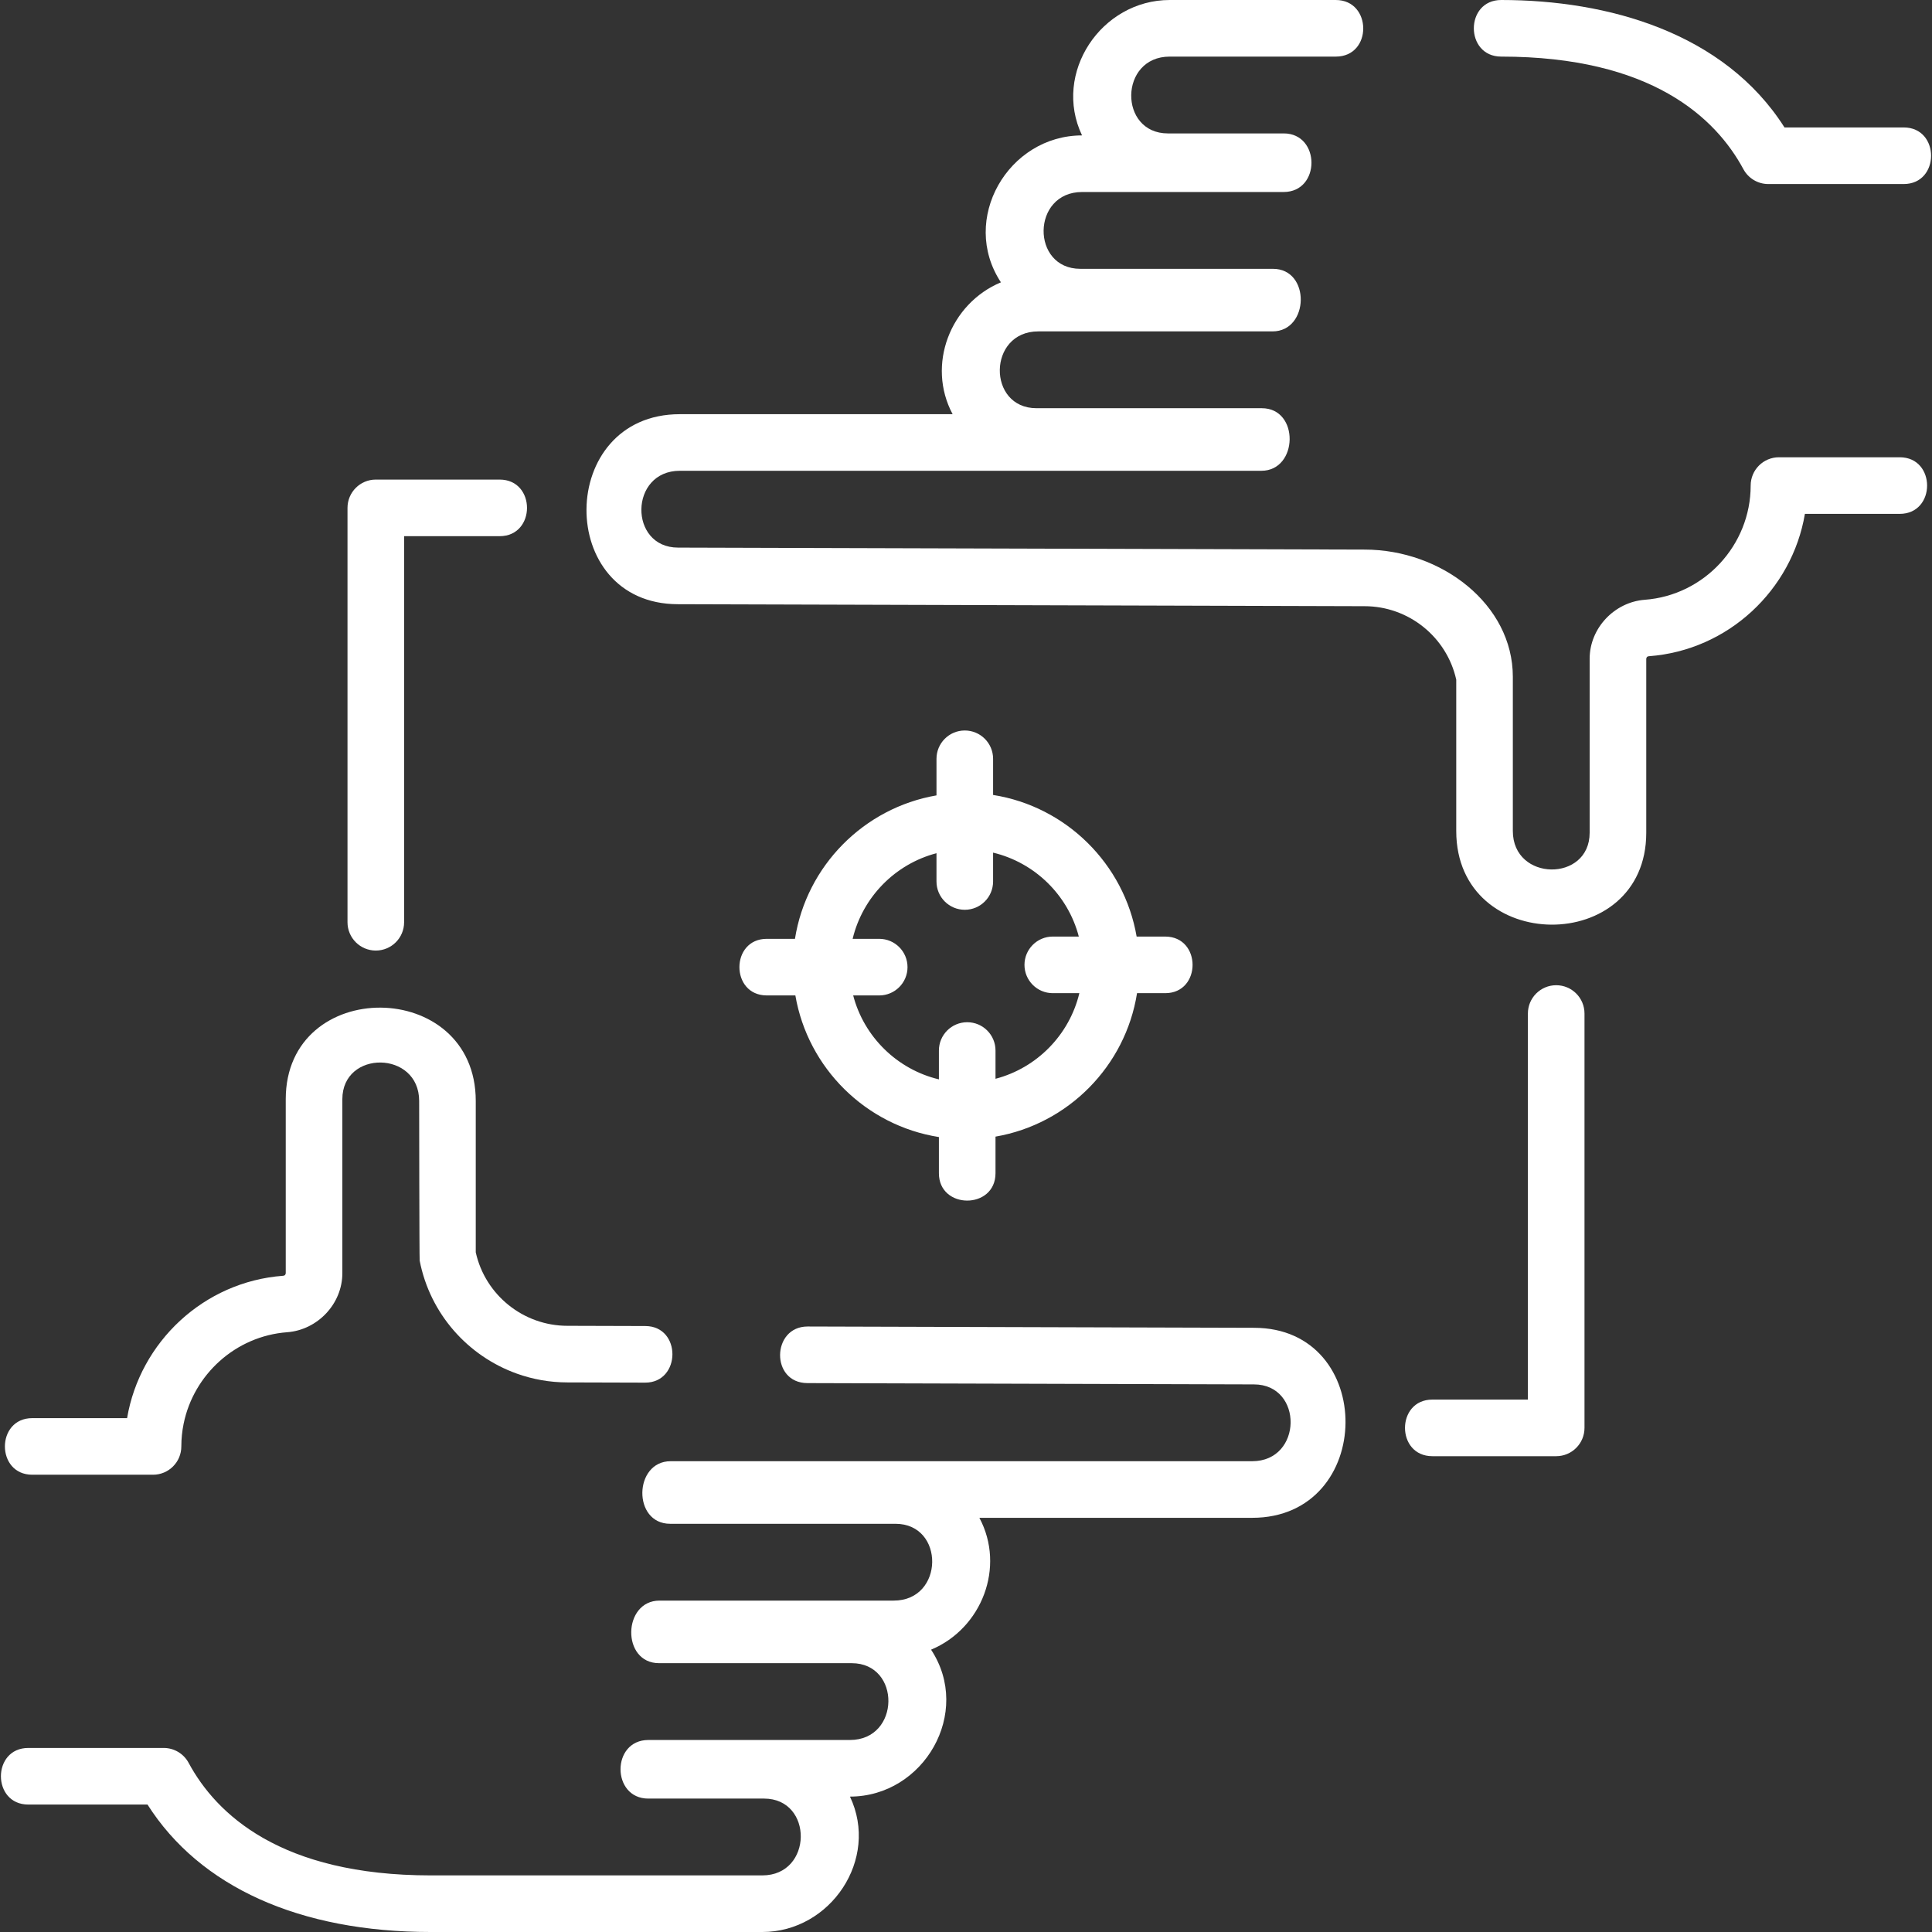 <?xml version="1.0" encoding="UTF-8"?> <svg xmlns="http://www.w3.org/2000/svg" xmlns:xlink="http://www.w3.org/1999/xlink" xmlns:svgjs="http://svgjs.com/svgjs" width="512" height="512" x="0" y="0" viewBox="0 0 512 512" style="enable-background:new 0 0 512 512" xml:space="preserve"><rect x="0" y="0" width="512" height="512" fill="#333333" stroke="none"/> <g> <path xmlns="http://www.w3.org/2000/svg" d="m503.444 121.181h-31.998c-4.143 0-7.5 3.358-7.5 7.5 0 15.794-12.319 29.088-28.046 30.264-8.036.6-14.626 7.495-14.626 15.64v46.108c0 13.132-20.356 12.96-20.356-.463v-40.882c0-19.185-18.918-33.701-39.277-33.701l-181.942-.528c-13.131 0-12.96-20.356.463-20.356h154.112c9.789 0 10.161-16.583.126-16.583h-59.715c-13.131 0-12.96-20.356.464-20.356h62.069c9.789 0 10.161-16.583.126-16.583h-51.05c-13.131 0-12.96-20.356.464-20.356h53.404c9.883 0 9.809-15.528.042-15.528h-30.69c-13.131 0-12.961-20.356.463-20.356h44.023c9.767 0 9.626-15 0-15h-44.023c-18.107 0-31.102 19.327-23.226 35.884-19.587.006-32.492 22.265-21.497 38.937-13.461 5.617-19.763 21.919-12.799 34.942h-72.294c-32.718 0-33.083 50.356-.484 50.356l181.942.528c11.673 0 21.785 8.147 24.299 19.469v40.113c0 32.865 50.356 33.15 50.356.463v-46.108c.048-.443.296-.67.744-.682 20.971-1.568 37.889-17.542 41.3-37.722h25.126c9.675 0 9.675-15 0-15z" fill="#ffffff" data-original="#000000" style=""></path> <path xmlns="http://www.w3.org/2000/svg" d="m397.838 15c39.767 0 56.848 16.221 64.175 29.829 1.308 2.429 3.845 3.944 6.604 3.944h35.883c9.674 0 9.674-15 0-15h-31.591c-15.977-25.157-46.812-33.773-75.071-33.773-9.675 0-9.675 15 0 15z" fill="#ffffff" data-original="#000000" style=""></path> <path xmlns="http://www.w3.org/2000/svg" d="m8.556 390.819h31.998c4.143 0 7.5-3.358 7.5-7.5 0-2.059.214-4.074.613-6.026 2.661-13.026 13.757-23.215 27.433-24.238 8.036-.6 14.626-7.495 14.626-15.64v-46.108c0-13.132 20.356-12.96 20.356.463 0 0 .046 41.839.137 42.31 2.738 14.116 12.795 25.305 25.751 29.946 4.208 1.507 8.72 2.327 13.389 2.327l20.619.06c9.559 0 9.68-14.972.043-15l-20.641-.06c-11.673 0-21.785-8.147-24.299-19.469v-40.114c0-32.735-50.356-33.075-50.356-.463v46.108c-.048.443-.296.67-.744.682-20.971 1.568-37.889 17.542-41.3 37.722h-25.125c-9.675 0-9.675 15 0 15z" fill="#ffffff" data-original="#000000" style=""></path> <path xmlns="http://www.w3.org/2000/svg" d="m332.323 351.881-118.302-.343c-9.547 0-9.873 14.971-.043 15l118.323.343c13.131 0 12.96 20.356-.463 20.356h-154.111c-9.789 0-10.161 16.583-.126 16.583h59.715c13.131 0 12.96 20.356-.464 20.356h-62.069c-9.789 0-10.161 16.583-.126 16.583h51.05c13.131 0 12.96 20.356-.464 20.356h-53.404c-9.883 0-9.809 15.528-.042 15.528h30.69c13.131 0 12.961 20.356-.463 20.356h-87.861c-39.767 0-56.848-16.221-64.175-29.829-1.308-2.429-3.845-3.944-6.604-3.944h-22.018-13.866c-9.675 0-9.675 15 0 15h31.591c13.861 21.824 40.306 33.774 75.071 33.774h87.861c18.107 0 31.102-19.327 23.226-35.884 19.59-.006 32.488-22.264 21.497-38.937 13.461-5.617 19.763-21.919 12.799-34.942h72.294c32.718 0 33.082-50.356.484-50.356z" fill="#ffffff" data-original="#000000" style=""></path> <path xmlns="http://www.w3.org/2000/svg" d="m99.593 251.907c4.143 0 7.5-3.358 7.5-7.5v-25.098-77.216h25.314c9.675 0 9.675-15 0-15h-32.814c-4.143 0-7.5 3.358-7.5 7.5v109.813c0 4.143 3.357 7.501 7.5 7.501z" fill="#ffffff" data-original="#000000" style=""></path> <path xmlns="http://www.w3.org/2000/svg" d="m412.407 261.093c-4.143 0-7.5 3.358-7.5 7.5v102.313h-25.314c-9.674 0-9.674 15 0 15h32.814c4.143 0 7.5-3.358 7.5-7.5v-109.813c0-4.142-3.357-7.5-7.5-7.5z" fill="#ffffff" data-original="#000000" style=""></path> <path xmlns="http://www.w3.org/2000/svg" d="m255.68 193.587c-4.143 0-7.5 3.358-7.5 7.5v9.697c-19.257 3.321-34.446 18.672-37.507 38.016h-7.463c-9.675 0-9.675 15 0 15h7.57c3.315 19.273 18.68 34.476 38.04 37.531v9.583c0 9.674 15 9.674 15 0v-9.697c19.257-3.321 34.446-18.672 37.507-38.016h7.463c9.674 0 9.674-15 0-15h-7.57c-3.315-19.273-18.68-34.476-38.04-37.531v-9.583c0-4.142-3.358-7.5-7.5-7.5zm30.217 54.613h-6.9c-4.143 0-7.5 3.358-7.5 7.5s3.357 7.5 7.5 7.5h7.043c-2.65 11.055-11.252 19.819-22.22 22.691v-7.493c0-4.142-3.357-7.5-7.5-7.5s-7.5 3.358-7.5 7.5v7.647c-11.072-2.646-19.85-11.261-22.718-22.245h6.9c4.143 0 7.5-3.358 7.5-7.5s-3.357-7.5-7.5-7.5h-7.043c2.65-11.055 11.252-19.819 22.22-22.691v7.493c0 4.142 3.357 7.5 7.5 7.5s7.5-3.358 7.5-7.5v-7.647c11.072 2.646 19.85 11.261 22.718 22.245z" fill="#ffffff" data-original="#000000" style=""></path> </g> </svg> 